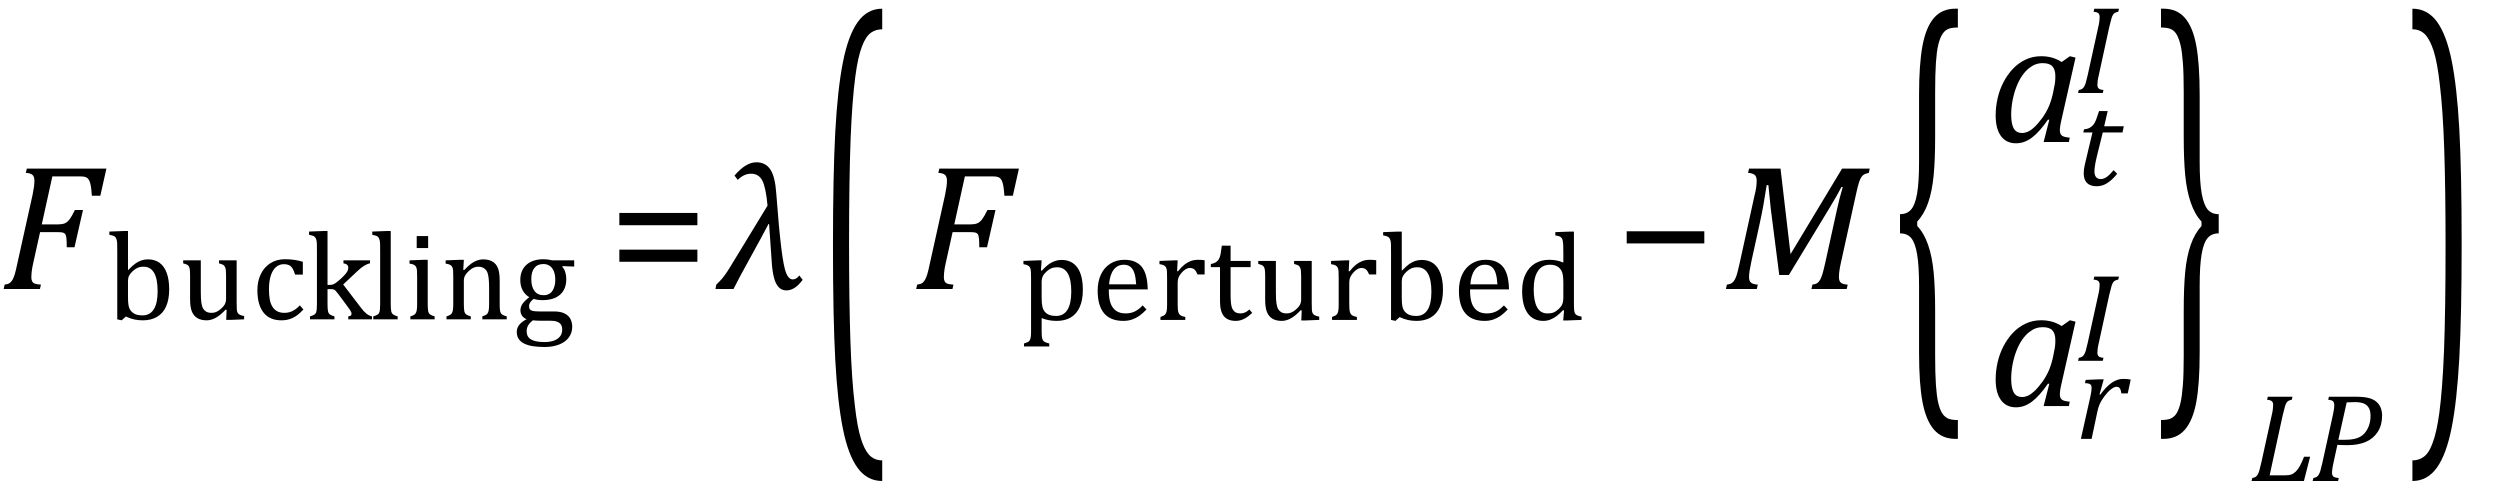 <?xml version="1.0" encoding="UTF-8" standalone="no"?><svg xmlns="http://www.w3.org/2000/svg" xmlns:xlink="http://www.w3.org/1999/xlink" stroke-dasharray="none" shape-rendering="auto" font-family="'Dialog'" width="276.813" text-rendering="auto" fill-opacity="1" contentScriptType="text/ecmascript" color-interpolation="auto" color-rendering="auto" preserveAspectRatio="xMidYMid meet" font-size="12" fill="black" stroke="black" image-rendering="auto" stroke-miterlimit="10" zoomAndPan="magnify" version="1.0" stroke-linecap="square" stroke-linejoin="miter" contentStyleType="text/css" font-style="normal" height="54" stroke-width="1" stroke-dashoffset="0" font-weight="normal" stroke-opacity="1" y="-22"><!--Converted from MathML using JEuclid--><defs id="genericDefs"/><g><g text-rendering="optimizeLegibility" transform="translate(0,32)" color-rendering="optimizeQuality" color-interpolation="linearRGB" image-rendering="optimizeQuality"><path d="M3.672 -2.844 Q3.609 -2.547 3.57 -2.344 Q3.531 -2.141 3.5 -1.844 Q3.469 -1.547 3.469 -1.312 Q3.469 -1.016 3.562 -0.844 Q3.656 -0.672 3.852 -0.594 Q4.047 -0.516 4.531 -0.484 L4.422 0 L0.406 0 L0.516 -0.484 Q0.891 -0.531 1.078 -0.664 Q1.266 -0.797 1.391 -1.031 Q1.516 -1.266 1.625 -1.602 Q1.734 -1.938 1.938 -2.906 L3.609 -10.438 Q3.812 -11.406 3.812 -11.969 Q3.812 -12.453 3.594 -12.641 Q3.375 -12.828 2.859 -12.859 L2.969 -13.328 L11.781 -13.328 L11.109 -10.328 L10.172 -10.328 Q10.125 -11.031 10.055 -11.422 Q9.984 -11.812 9.883 -12.008 Q9.781 -12.203 9.656 -12.297 Q9.531 -12.391 9.344 -12.43 Q9.156 -12.469 8.797 -12.469 L5.797 -12.469 L4.625 -7.156 L6.453 -7.156 Q6.891 -7.156 7.172 -7.273 Q7.453 -7.391 7.695 -7.703 Q7.938 -8.016 8.297 -8.75 L9.188 -8.75 L8.25 -4.625 L7.391 -4.625 Q7.391 -5.234 7.359 -5.578 Q7.328 -5.922 7.242 -6.055 Q7.156 -6.188 6.984 -6.242 Q6.812 -6.297 6.359 -6.297 L4.438 -6.297 L3.672 -2.844 Z" stroke="none"/></g><g text-rendering="optimizeLegibility" transform="translate(11.781,35.359)" color-rendering="optimizeQuality" color-interpolation="linearRGB" image-rendering="optimizeQuality"><path d="M2.391 -5.469 L2.406 -5.453 Q2.891 -5.953 3.211 -6.18 Q3.531 -6.406 3.867 -6.523 Q4.203 -6.641 4.609 -6.641 Q5.344 -6.641 5.867 -6.273 Q6.391 -5.906 6.672 -5.156 Q6.953 -4.406 6.953 -3.328 Q6.953 -2.219 6.617 -1.445 Q6.281 -0.672 5.617 -0.281 Q4.953 0.109 4.047 0.109 Q3.547 0.109 3.102 0.016 Q2.656 -0.078 2.156 -0.312 L1.688 0.109 L1.203 0 L1.203 -7.438 Q1.203 -8.094 1.195 -8.352 Q1.188 -8.609 1.141 -8.789 Q1.094 -8.969 1.016 -9.07 Q0.938 -9.172 0.805 -9.234 Q0.672 -9.297 0.328 -9.359 L0.328 -9.719 L1.984 -9.781 L2.391 -9.781 L2.391 -5.469 ZM2.391 -2.469 Q2.391 -1.938 2.438 -1.625 Q2.484 -1.312 2.594 -1.109 Q2.703 -0.906 2.922 -0.734 Q3.141 -0.562 3.406 -0.5 Q3.672 -0.438 4 -0.438 Q4.812 -0.438 5.242 -1.102 Q5.672 -1.766 5.672 -3.109 Q5.672 -4.469 5.281 -5.148 Q4.891 -5.828 4.109 -5.828 Q3.719 -5.828 3.445 -5.703 Q3.172 -5.578 2.906 -5.328 Q2.641 -5.078 2.516 -4.836 Q2.391 -4.594 2.391 -4.266 L2.391 -2.469 ZM8.5 -6.531 L10.453 -6.531 L10.453 -3.062 Q10.453 -2.25 10.516 -1.836 Q10.578 -1.422 10.695 -1.211 Q10.812 -1 11.039 -0.859 Q11.266 -0.719 11.672 -0.719 Q11.922 -0.719 12.164 -0.82 Q12.406 -0.922 12.695 -1.172 Q12.984 -1.422 13.117 -1.68 Q13.25 -1.938 13.25 -2.266 L13.25 -4.828 Q13.25 -5.219 13.227 -5.422 Q13.203 -5.625 13.156 -5.742 Q13.109 -5.859 13.047 -5.938 Q12.984 -6.016 12.859 -6.07 Q12.734 -6.125 12.469 -6.203 L12.469 -6.531 L14.422 -6.531 L14.422 -1.859 Q14.422 -1.344 14.438 -1.109 Q14.453 -0.875 14.523 -0.742 Q14.594 -0.609 14.742 -0.523 Q14.891 -0.438 15.25 -0.359 L15.25 0 L13.688 0.062 L13.266 0.062 L13.312 -1.047 L13.203 -1.078 Q12.641 -0.469 12.125 -0.18 Q11.609 0.109 11.094 0.109 Q10.469 0.109 10.062 -0.141 Q9.656 -0.391 9.461 -0.875 Q9.266 -1.359 9.266 -2.25 L9.266 -4.828 Q9.266 -5.406 9.219 -5.625 Q9.172 -5.844 9.047 -5.969 Q8.922 -6.094 8.5 -6.203 L8.5 -6.531 ZM21.75 -6.375 L21.75 -4.953 L20.891 -4.953 Q20.766 -5.391 20.602 -5.648 Q20.438 -5.906 20.211 -6.008 Q19.984 -6.109 19.641 -6.109 Q19.172 -6.109 18.797 -5.805 Q18.422 -5.5 18.211 -4.867 Q18 -4.234 18 -3.328 Q18 -2.75 18.078 -2.266 Q18.156 -1.781 18.359 -1.438 Q18.562 -1.094 18.891 -0.906 Q19.219 -0.719 19.703 -0.719 Q20.172 -0.719 20.578 -0.906 Q20.984 -1.094 21.422 -1.547 L21.812 -1.094 Q21.469 -0.719 21.195 -0.508 Q20.922 -0.297 20.625 -0.156 Q20.328 -0.016 20.023 0.047 Q19.719 0.109 19.375 0.109 Q18.078 0.109 17.398 -0.75 Q16.719 -1.609 16.719 -3.234 Q16.719 -4.234 17.102 -5.016 Q17.484 -5.797 18.172 -6.227 Q18.859 -6.656 19.766 -6.656 Q20.328 -6.656 20.805 -6.586 Q21.281 -6.516 21.75 -6.375 ZM24.484 -3.812 L24.703 -3.812 Q24.938 -3.812 25.078 -3.859 Q25.25 -3.922 25.453 -4.07 Q25.656 -4.219 26.031 -4.562 Q26.344 -4.859 26.508 -5.062 Q26.672 -5.266 26.734 -5.438 Q26.781 -5.578 26.781 -5.719 Q26.781 -5.922 26.656 -6.039 Q26.531 -6.156 26.25 -6.203 L26.25 -6.531 L29.188 -6.531 L29.188 -6.203 Q28.875 -6.141 28.523 -5.922 Q28.172 -5.703 27.797 -5.344 L26.219 -3.859 L28.188 -1.281 Q28.531 -0.828 28.805 -0.617 Q29.078 -0.406 29.406 -0.328 L29.406 0 L26.781 0 L26.781 -0.328 Q26.969 -0.359 27.055 -0.414 Q27.141 -0.469 27.141 -0.609 Q27.141 -0.719 27.102 -0.812 Q27.062 -0.906 26.945 -1.078 Q26.828 -1.25 26.516 -1.672 L25.703 -2.766 Q25.469 -3.078 25.375 -3.172 Q25.281 -3.266 25.172 -3.305 Q25.062 -3.344 24.875 -3.344 L24.484 -3.344 L24.484 -1.703 Q24.484 -1.125 24.539 -0.891 Q24.594 -0.656 24.75 -0.539 Q24.906 -0.422 25.25 -0.328 L25.25 0 L22.547 0 L22.547 -0.328 Q22.875 -0.422 23.016 -0.516 Q23.156 -0.609 23.211 -0.742 Q23.266 -0.875 23.289 -1.109 Q23.312 -1.344 23.312 -1.703 L23.312 -7.438 Q23.312 -8.094 23.305 -8.352 Q23.297 -8.609 23.25 -8.789 Q23.203 -8.969 23.125 -9.07 Q23.047 -9.172 22.914 -9.234 Q22.781 -9.297 22.438 -9.359 L22.438 -9.719 L24.078 -9.781 L24.484 -9.781 L24.484 -3.812 ZM31.484 -1.703 Q31.484 -1.125 31.539 -0.891 Q31.594 -0.656 31.75 -0.539 Q31.906 -0.422 32.25 -0.328 L32.25 0 L29.547 0 L29.547 -0.328 Q29.875 -0.422 30.016 -0.516 Q30.156 -0.609 30.211 -0.742 Q30.266 -0.875 30.289 -1.109 Q30.312 -1.344 30.312 -1.703 L30.312 -7.438 Q30.312 -8.094 30.305 -8.352 Q30.297 -8.609 30.25 -8.789 Q30.203 -8.969 30.125 -9.07 Q30.047 -9.172 29.914 -9.234 Q29.781 -9.297 29.438 -9.359 L29.438 -9.719 L31.078 -9.781 L31.484 -9.781 L31.484 -1.703 ZM35.625 -9.219 L35.625 -7.891 L34.359 -7.891 L34.359 -9.219 L35.625 -9.219 ZM33.656 -0.328 Q33.938 -0.422 34.047 -0.484 Q34.156 -0.547 34.234 -0.656 Q34.312 -0.766 34.359 -0.984 Q34.406 -1.203 34.406 -1.688 L34.406 -4.672 Q34.406 -5.109 34.391 -5.375 Q34.375 -5.641 34.289 -5.805 Q34.203 -5.969 34.039 -6.047 Q33.875 -6.125 33.562 -6.172 L33.562 -6.531 L35.156 -6.594 L35.578 -6.594 L35.578 -1.703 Q35.578 -1.125 35.633 -0.891 Q35.688 -0.656 35.844 -0.539 Q36 -0.422 36.344 -0.328 L36.344 0 L33.656 0 L33.656 -0.328 ZM44.328 0 L41.625 0 L41.625 -0.328 Q41.891 -0.422 42.008 -0.484 Q42.125 -0.547 42.203 -0.656 Q42.281 -0.766 42.328 -0.992 Q42.375 -1.219 42.375 -1.688 L42.375 -3.469 Q42.375 -3.953 42.344 -4.344 Q42.312 -4.734 42.25 -4.984 Q42.188 -5.234 42.094 -5.375 Q42 -5.516 41.875 -5.609 Q41.75 -5.703 41.586 -5.766 Q41.422 -5.828 41.156 -5.828 Q40.891 -5.828 40.648 -5.719 Q40.406 -5.609 40.125 -5.352 Q39.844 -5.094 39.711 -4.844 Q39.578 -4.594 39.578 -4.266 L39.578 -1.703 Q39.578 -1.125 39.633 -0.891 Q39.688 -0.656 39.844 -0.539 Q40 -0.422 40.344 -0.328 L40.344 0 L37.656 0 L37.656 -0.328 Q37.938 -0.422 38.047 -0.484 Q38.156 -0.547 38.234 -0.656 Q38.312 -0.766 38.359 -0.984 Q38.406 -1.203 38.406 -1.688 L38.406 -4.672 Q38.406 -5.109 38.391 -5.375 Q38.375 -5.641 38.289 -5.805 Q38.203 -5.969 38.039 -6.047 Q37.875 -6.125 37.562 -6.172 L37.562 -6.531 L39.172 -6.594 L39.578 -6.594 L39.516 -5.484 L39.609 -5.453 Q40.109 -5.969 40.422 -6.188 Q40.734 -6.406 41.055 -6.523 Q41.375 -6.641 41.719 -6.641 Q42.094 -6.641 42.383 -6.555 Q42.672 -6.469 42.898 -6.297 Q43.125 -6.125 43.266 -5.859 Q43.406 -5.594 43.477 -5.227 Q43.547 -4.859 43.547 -4.281 L43.547 -1.703 Q43.547 -1.234 43.578 -1.023 Q43.609 -0.812 43.672 -0.695 Q43.734 -0.578 43.867 -0.5 Q44 -0.422 44.328 -0.328 L44.328 0 ZM51.797 -5.844 L50.531 -5.891 L50.469 -5.812 Q50.688 -5.609 50.805 -5.242 Q50.922 -4.875 50.922 -4.453 Q50.922 -3.344 50.234 -2.734 Q49.547 -2.125 48.281 -2.125 Q47.719 -2.125 47.312 -2.266 Q46.797 -1.875 46.797 -1.484 Q46.797 -1.234 46.891 -1.109 Q46.984 -0.984 47.219 -0.93 Q47.453 -0.875 47.906 -0.875 L49.547 -0.875 Q50.281 -0.875 50.734 -0.648 Q51.188 -0.422 51.383 -0.039 Q51.578 0.344 51.578 0.844 Q51.578 1.484 51.211 1.992 Q50.844 2.5 50.148 2.781 Q49.453 3.062 48.516 3.062 Q47.828 3.062 47.258 2.977 Q46.688 2.891 46.281 2.695 Q45.875 2.5 45.656 2.18 Q45.438 1.859 45.438 1.391 Q45.438 0.953 45.719 0.602 Q46 0.25 46.531 -0.016 Q46.203 -0.141 46.023 -0.398 Q45.844 -0.656 45.844 -0.984 Q45.844 -1.375 46.062 -1.703 Q46.281 -2.031 46.828 -2.453 Q46.344 -2.734 46.086 -3.227 Q45.828 -3.719 45.828 -4.344 Q45.828 -4.938 46.023 -5.367 Q46.219 -5.797 46.562 -6.086 Q46.906 -6.375 47.375 -6.516 Q47.844 -6.656 48.391 -6.656 Q48.891 -6.656 49.375 -6.531 L51.797 -6.531 L51.797 -5.844 ZM47.047 -4.453 Q47.047 -3.609 47.398 -3.141 Q47.75 -2.672 48.406 -2.672 Q48.75 -2.672 49 -2.805 Q49.25 -2.938 49.398 -3.172 Q49.547 -3.406 49.625 -3.711 Q49.703 -4.016 49.703 -4.344 Q49.703 -4.953 49.531 -5.352 Q49.359 -5.75 49.062 -5.938 Q48.766 -6.125 48.391 -6.125 Q47.734 -6.125 47.391 -5.695 Q47.047 -5.266 47.047 -4.453 ZM47.219 0.109 Q46.875 0.375 46.703 0.664 Q46.531 0.953 46.531 1.312 Q46.531 1.938 47.016 2.227 Q47.5 2.516 48.5 2.516 Q49.125 2.516 49.562 2.352 Q50 2.188 50.234 1.883 Q50.469 1.578 50.469 1.156 Q50.469 0.969 50.422 0.789 Q50.375 0.609 50.242 0.469 Q50.109 0.328 49.859 0.242 Q49.609 0.156 49.219 0.156 L48.203 0.156 Q47.641 0.156 47.219 0.109 Z" stroke="none"/></g><g text-rendering="optimizeLegibility" transform="translate(67.359,32)" color-rendering="optimizeQuality" color-interpolation="linearRGB" image-rendering="optimizeQuality"><path d="M1.219 -7.062 L1.219 -8.422 L9.859 -8.422 L9.859 -7.062 L1.219 -7.062 ZM1.219 -3.016 L1.219 -4.359 L9.859 -4.359 L9.859 -3.016 L1.219 -3.016 Z" stroke="none"/></g><g text-rendering="optimizeLegibility" transform="translate(79.719,32)" color-rendering="optimizeQuality" color-interpolation="linearRGB" image-rendering="optimizeQuality"><path d="M9.156 -1.016 Q8.297 0.156 7.359 0.156 Q6.844 0.156 6.5 -0.203 Q6.156 -0.562 5.977 -1.266 Q5.797 -1.969 5.734 -2.953 L5.438 -7.203 L5.375 -7.203 Q4.797 -6.078 3.328 -3.422 Q1.969 -0.969 1.5 0 L-0.5 0 L-0.406 -0.484 L-0.016 -0.875 Q0.484 -1.375 1.109 -2.406 L5.266 -9.234 Q5.078 -11.281 4.68 -12.023 Q4.281 -12.766 3.438 -12.766 Q2.641 -12.766 1.969 -12.078 L1.609 -12.562 Q2.859 -14.031 4.031 -14.031 Q5.047 -14.031 5.578 -13.234 Q6.109 -12.438 6.234 -10.578 Q6.516 -6.797 6.781 -4.609 Q7.047 -2.422 7.336 -1.742 Q7.625 -1.062 8.062 -1.062 Q8.469 -1.062 8.781 -1.5 L9.156 -1.016 Z" stroke="none"/></g><g text-rendering="optimizeLegibility" transform="translate(90.465,41.09) matrix(1,0,0,2.863,0,0)" color-rendering="optimizeQuality" color-interpolation="linearRGB" image-rendering="optimizeQuality"><path d="M7.219 4.25 Q5.562 4.25 4.508 3.75 Q3.453 3.25 2.867 2.234 Q2.281 1.219 2.023 -0.414 Q1.766 -2.047 1.766 -4.844 Q1.766 -7.625 2.023 -9.266 Q2.281 -10.906 2.867 -11.945 Q3.453 -12.984 4.508 -13.5 Q5.562 -14.016 7.219 -14.016 L7.219 -13.219 Q6.531 -13.219 6 -13.094 Q5.406 -12.953 4.984 -12.562 Q4.516 -12.141 4.234 -11.375 Q3.891 -10.469 3.719 -8.984 Q3.547 -7.406 3.547 -4.922 Q3.547 -2.719 3.695 -1.18 Q3.844 0.359 4.188 1.328 Q4.453 2.156 4.859 2.609 Q5.219 3.016 5.719 3.219 Q6.297 3.453 7.219 3.453 L7.219 4.25 Z" stroke="none"/></g><g text-rendering="optimizeLegibility" transform="translate(101.039,32)" color-rendering="optimizeQuality" color-interpolation="linearRGB" image-rendering="optimizeQuality"><path d="M3.672 -2.844 Q3.609 -2.547 3.57 -2.344 Q3.531 -2.141 3.5 -1.844 Q3.469 -1.547 3.469 -1.312 Q3.469 -1.016 3.562 -0.844 Q3.656 -0.672 3.852 -0.594 Q4.047 -0.516 4.531 -0.484 L4.422 0 L0.406 0 L0.516 -0.484 Q0.891 -0.531 1.078 -0.664 Q1.266 -0.797 1.391 -1.031 Q1.516 -1.266 1.625 -1.602 Q1.734 -1.938 1.938 -2.906 L3.609 -10.438 Q3.812 -11.406 3.812 -11.969 Q3.812 -12.453 3.594 -12.641 Q3.375 -12.828 2.859 -12.859 L2.969 -13.328 L11.781 -13.328 L11.109 -10.328 L10.172 -10.328 Q10.125 -11.031 10.055 -11.422 Q9.984 -11.812 9.883 -12.008 Q9.781 -12.203 9.656 -12.297 Q9.531 -12.391 9.344 -12.43 Q9.156 -12.469 8.797 -12.469 L5.797 -12.469 L4.625 -7.156 L6.453 -7.156 Q6.891 -7.156 7.172 -7.273 Q7.453 -7.391 7.695 -7.703 Q7.938 -8.016 8.297 -8.75 L9.188 -8.75 L8.25 -4.625 L7.391 -4.625 Q7.391 -5.234 7.359 -5.578 Q7.328 -5.922 7.242 -6.055 Q7.156 -6.188 6.984 -6.242 Q6.812 -6.297 6.359 -6.297 L4.438 -6.297 L3.672 -2.844 Z" stroke="none"/></g><g text-rendering="optimizeLegibility" transform="translate(112.82,35.422)" color-rendering="optimizeQuality" color-interpolation="linearRGB" image-rendering="optimizeQuality"><path d="M2.516 -0.203 L2.516 1.234 Q2.516 1.688 2.547 1.906 Q2.578 2.125 2.656 2.25 Q2.734 2.375 2.883 2.453 Q3.031 2.531 3.359 2.609 L3.359 2.938 L0.562 2.938 L0.562 2.609 Q0.812 2.531 0.969 2.461 Q1.125 2.391 1.203 2.25 Q1.281 2.109 1.312 1.875 Q1.344 1.641 1.344 1.234 L1.344 -4.625 Q1.344 -5.125 1.328 -5.328 Q1.312 -5.531 1.273 -5.672 Q1.234 -5.812 1.156 -5.898 Q1.078 -5.984 0.945 -6.047 Q0.812 -6.109 0.5 -6.172 L0.5 -6.531 L2.109 -6.594 L2.516 -6.594 L2.438 -5.484 L2.531 -5.453 Q2.953 -5.891 3.203 -6.086 Q3.453 -6.281 3.719 -6.406 Q3.984 -6.531 4.227 -6.586 Q4.469 -6.641 4.734 -6.641 Q5.859 -6.641 6.469 -5.797 Q7.078 -4.953 7.078 -3.328 Q7.078 -2.203 6.734 -1.43 Q6.391 -0.656 5.742 -0.273 Q5.094 0.109 4.188 0.109 Q3.672 0.109 3.266 0.023 Q2.859 -0.062 2.516 -0.203 ZM2.516 -2.469 Q2.516 -1.812 2.602 -1.453 Q2.688 -1.094 2.891 -0.875 Q3.094 -0.656 3.383 -0.547 Q3.672 -0.438 4.125 -0.438 Q4.953 -0.438 5.375 -1.125 Q5.797 -1.812 5.797 -3.141 Q5.797 -5.828 4.219 -5.828 Q3.844 -5.828 3.562 -5.703 Q3.281 -5.578 3.008 -5.312 Q2.734 -5.047 2.625 -4.797 Q2.516 -4.547 2.516 -4.266 L2.516 -2.469 ZM14.125 -1.156 Q13.688 -0.703 13.32 -0.445 Q12.953 -0.188 12.516 -0.039 Q12.078 0.109 11.562 0.109 Q10.141 0.109 9.43 -0.734 Q8.719 -1.578 8.719 -3.234 Q8.719 -4.25 9.078 -5.023 Q9.438 -5.797 10.117 -6.227 Q10.797 -6.656 11.672 -6.656 Q12.375 -6.656 12.859 -6.438 Q13.344 -6.219 13.633 -5.836 Q13.922 -5.453 14.078 -4.875 Q14.234 -4.297 14.266 -3.375 L9.953 -3.375 L9.953 -3.25 Q9.953 -2.438 10.133 -1.891 Q10.312 -1.344 10.727 -1.031 Q11.141 -0.719 11.812 -0.719 Q12.375 -0.719 12.82 -0.93 Q13.266 -1.141 13.703 -1.609 L14.125 -1.156 ZM12.984 -3.938 Q12.938 -4.672 12.797 -5.141 Q12.656 -5.609 12.367 -5.859 Q12.078 -6.109 11.609 -6.109 Q10.906 -6.109 10.484 -5.547 Q10.062 -4.984 9.984 -3.938 L12.984 -3.938 ZM17.516 -5.406 L17.609 -5.375 Q17.984 -5.844 18.305 -6.102 Q18.625 -6.359 19 -6.508 Q19.375 -6.656 19.844 -6.656 Q20.234 -6.656 20.562 -6.609 L20.562 -5.031 L19.781 -5.031 Q19.625 -5.406 19.438 -5.578 Q19.25 -5.75 18.938 -5.75 Q18.688 -5.75 18.445 -5.602 Q18.203 -5.453 17.977 -5.18 Q17.75 -4.906 17.664 -4.672 Q17.578 -4.438 17.578 -4.109 L17.578 -1.703 Q17.578 -1.094 17.656 -0.852 Q17.734 -0.609 17.906 -0.5 Q18.078 -0.391 18.422 -0.328 L18.422 0 L15.672 0 L15.672 -0.328 Q15.938 -0.422 16.047 -0.484 Q16.156 -0.547 16.234 -0.656 Q16.312 -0.766 16.359 -0.984 Q16.406 -1.203 16.406 -1.688 L16.406 -4.672 Q16.406 -5.109 16.391 -5.375 Q16.375 -5.641 16.289 -5.805 Q16.203 -5.969 16.039 -6.047 Q15.875 -6.125 15.562 -6.172 L15.562 -6.531 L17.172 -6.594 L17.578 -6.594 L17.516 -5.406 ZM21.25 -6.188 Q21.594 -6.25 21.805 -6.383 Q22.016 -6.516 22.141 -6.734 Q22.266 -6.953 22.328 -7.281 Q22.391 -7.609 22.469 -8.219 L23.438 -8.219 L23.438 -6.531 L25.656 -6.531 L25.656 -5.844 L23.438 -5.844 L23.438 -2.797 Q23.438 -2.141 23.492 -1.75 Q23.547 -1.359 23.695 -1.133 Q23.844 -0.906 24.039 -0.812 Q24.234 -0.719 24.531 -0.719 Q24.812 -0.719 25.047 -0.828 Q25.281 -0.938 25.516 -1.156 L25.828 -0.781 Q25.344 -0.312 24.906 -0.102 Q24.469 0.109 24.016 0.109 Q23.125 0.109 22.695 -0.414 Q22.266 -0.938 22.266 -2.047 L22.266 -5.844 L21.25 -5.844 L21.25 -6.188 ZM26.5 -6.531 L28.453 -6.531 L28.453 -3.062 Q28.453 -2.25 28.516 -1.836 Q28.578 -1.422 28.695 -1.211 Q28.812 -1 29.039 -0.859 Q29.266 -0.719 29.672 -0.719 Q29.922 -0.719 30.164 -0.82 Q30.406 -0.922 30.695 -1.172 Q30.984 -1.422 31.117 -1.68 Q31.25 -1.938 31.25 -2.266 L31.25 -4.828 Q31.25 -5.219 31.227 -5.422 Q31.203 -5.625 31.156 -5.742 Q31.109 -5.859 31.047 -5.938 Q30.984 -6.016 30.859 -6.07 Q30.734 -6.125 30.469 -6.203 L30.469 -6.531 L32.422 -6.531 L32.422 -1.859 Q32.422 -1.344 32.438 -1.109 Q32.453 -0.875 32.523 -0.742 Q32.594 -0.609 32.742 -0.523 Q32.891 -0.438 33.25 -0.359 L33.25 0 L31.688 0.062 L31.266 0.062 L31.312 -1.047 L31.203 -1.078 Q30.641 -0.469 30.125 -0.18 Q29.609 0.109 29.094 0.109 Q28.469 0.109 28.062 -0.141 Q27.656 -0.391 27.461 -0.875 Q27.266 -1.359 27.266 -2.25 L27.266 -4.828 Q27.266 -5.406 27.219 -5.625 Q27.172 -5.844 27.047 -5.969 Q26.922 -6.094 26.5 -6.203 L26.5 -6.531 ZM36.516 -5.406 L36.609 -5.375 Q36.984 -5.844 37.305 -6.102 Q37.625 -6.359 38 -6.508 Q38.375 -6.656 38.844 -6.656 Q39.234 -6.656 39.562 -6.609 L39.562 -5.031 L38.781 -5.031 Q38.625 -5.406 38.438 -5.578 Q38.25 -5.75 37.938 -5.75 Q37.688 -5.75 37.445 -5.602 Q37.203 -5.453 36.977 -5.18 Q36.75 -4.906 36.664 -4.672 Q36.578 -4.438 36.578 -4.109 L36.578 -1.703 Q36.578 -1.094 36.656 -0.852 Q36.734 -0.609 36.906 -0.5 Q37.078 -0.391 37.422 -0.328 L37.422 0 L34.672 0 L34.672 -0.328 Q34.938 -0.422 35.047 -0.484 Q35.156 -0.547 35.234 -0.656 Q35.312 -0.766 35.359 -0.984 Q35.406 -1.203 35.406 -1.688 L35.406 -4.672 Q35.406 -5.109 35.391 -5.375 Q35.375 -5.641 35.289 -5.805 Q35.203 -5.969 35.039 -6.047 Q34.875 -6.125 34.562 -6.172 L34.562 -6.531 L36.172 -6.594 L36.578 -6.594 L36.516 -5.406 ZM42.391 -5.469 L42.406 -5.453 Q42.891 -5.953 43.211 -6.18 Q43.531 -6.406 43.867 -6.523 Q44.203 -6.641 44.609 -6.641 Q45.344 -6.641 45.867 -6.273 Q46.391 -5.906 46.672 -5.156 Q46.953 -4.406 46.953 -3.328 Q46.953 -2.219 46.617 -1.445 Q46.281 -0.672 45.617 -0.281 Q44.953 0.109 44.047 0.109 Q43.547 0.109 43.102 0.016 Q42.656 -0.078 42.156 -0.312 L41.688 0.109 L41.203 0 L41.203 -7.438 Q41.203 -8.094 41.195 -8.352 Q41.188 -8.609 41.141 -8.789 Q41.094 -8.969 41.016 -9.07 Q40.938 -9.172 40.805 -9.234 Q40.672 -9.297 40.328 -9.359 L40.328 -9.719 L41.984 -9.781 L42.391 -9.781 L42.391 -5.469 ZM42.391 -2.469 Q42.391 -1.938 42.438 -1.625 Q42.484 -1.312 42.594 -1.109 Q42.703 -0.906 42.922 -0.734 Q43.141 -0.562 43.406 -0.5 Q43.672 -0.438 44 -0.438 Q44.812 -0.438 45.242 -1.102 Q45.672 -1.766 45.672 -3.109 Q45.672 -4.469 45.281 -5.148 Q44.891 -5.828 44.109 -5.828 Q43.719 -5.828 43.445 -5.703 Q43.172 -5.578 42.906 -5.328 Q42.641 -5.078 42.516 -4.836 Q42.391 -4.594 42.391 -4.266 L42.391 -2.469 ZM54.125 -1.156 Q53.688 -0.703 53.32 -0.445 Q52.953 -0.188 52.516 -0.039 Q52.078 0.109 51.562 0.109 Q50.141 0.109 49.43 -0.734 Q48.719 -1.578 48.719 -3.234 Q48.719 -4.25 49.078 -5.023 Q49.438 -5.797 50.117 -6.227 Q50.797 -6.656 51.672 -6.656 Q52.375 -6.656 52.859 -6.438 Q53.344 -6.219 53.633 -5.836 Q53.922 -5.453 54.078 -4.875 Q54.234 -4.297 54.266 -3.375 L49.953 -3.375 L49.953 -3.25 Q49.953 -2.438 50.133 -1.891 Q50.312 -1.344 50.727 -1.031 Q51.141 -0.719 51.812 -0.719 Q52.375 -0.719 52.82 -0.93 Q53.266 -1.141 53.703 -1.609 L54.125 -1.156 ZM52.984 -3.938 Q52.938 -4.672 52.797 -5.141 Q52.656 -5.609 52.367 -5.859 Q52.078 -6.109 51.609 -6.109 Q50.906 -6.109 50.484 -5.547 Q50.062 -4.984 49.984 -3.938 L52.984 -3.938 ZM60.281 -7.438 Q60.281 -8.094 60.266 -8.352 Q60.25 -8.609 60.211 -8.789 Q60.172 -8.969 60.094 -9.07 Q60.016 -9.172 59.883 -9.234 Q59.75 -9.297 59.391 -9.359 L59.391 -9.719 L61.047 -9.781 L61.453 -9.781 L61.453 -1.859 Q61.453 -1.328 61.477 -1.102 Q61.5 -0.875 61.562 -0.742 Q61.625 -0.609 61.773 -0.523 Q61.922 -0.438 62.297 -0.359 L62.297 0 L60.688 0.062 L60.266 0.062 L60.359 -1.047 L60.25 -1.078 Q59.812 -0.625 59.5 -0.398 Q59.188 -0.172 58.828 -0.031 Q58.469 0.109 58.062 0.109 Q56.938 0.109 56.328 -0.742 Q55.719 -1.594 55.719 -3.203 Q55.719 -4.328 56.117 -5.109 Q56.516 -5.891 57.188 -6.273 Q57.859 -6.656 58.703 -6.656 Q59.156 -6.656 59.523 -6.586 Q59.891 -6.516 60.281 -6.344 L60.281 -7.438 ZM60.281 -4.047 Q60.281 -4.594 60.234 -4.914 Q60.188 -5.234 60.07 -5.453 Q59.953 -5.672 59.766 -5.82 Q59.578 -5.969 59.344 -6.039 Q59.109 -6.109 58.797 -6.109 Q57.922 -6.109 57.461 -5.406 Q57 -4.703 57 -3.391 Q57 -2.078 57.375 -1.398 Q57.75 -0.719 58.516 -0.719 Q58.828 -0.719 59.023 -0.766 Q59.219 -0.812 59.406 -0.93 Q59.594 -1.047 59.797 -1.242 Q60 -1.438 60.094 -1.602 Q60.188 -1.766 60.234 -1.977 Q60.281 -2.188 60.281 -2.516 L60.281 -4.047 Z" stroke="none"/></g><g text-rendering="optimizeLegibility" transform="translate(178.883,32)" color-rendering="optimizeQuality" color-interpolation="linearRGB" image-rendering="optimizeQuality"><path d="M1.234 -5.047 L1.234 -6.391 L9.828 -6.391 L9.828 -5.047 L1.234 -5.047 Z" stroke="none"/></g><g text-rendering="optimizeLegibility" transform="translate(190.711,32)" color-rendering="optimizeQuality" color-interpolation="linearRGB" image-rendering="optimizeQuality"><path d="M13.25 -13.328 L16.312 -13.328 L16.219 -12.859 Q15.844 -12.781 15.68 -12.68 Q15.516 -12.578 15.383 -12.383 Q15.25 -12.188 15.117 -11.773 Q14.984 -11.359 14.781 -10.422 L13.109 -2.844 Q12.984 -2.266 12.945 -1.93 Q12.906 -1.594 12.906 -1.312 Q12.906 -0.875 13.125 -0.695 Q13.344 -0.516 13.875 -0.484 L13.766 0 L9.859 0 L9.969 -0.484 Q10.328 -0.531 10.516 -0.664 Q10.703 -0.797 10.828 -1.031 Q10.953 -1.266 11.062 -1.602 Q11.172 -1.938 11.391 -2.906 L12.688 -8.797 Q12.938 -9.969 13.328 -11.297 L13.188 -11.297 Q12.906 -10.766 12.633 -10.281 Q12.359 -9.797 11.812 -8.891 L7.359 -1.547 L6.297 -1.547 L5.359 -8.875 L5.094 -11.5 L4.906 -11.5 Q4.531 -9.047 4.156 -7.359 L3.219 -3.094 Q3.062 -2.359 3.008 -1.992 Q2.953 -1.625 2.953 -1.312 Q2.953 -0.875 3.18 -0.695 Q3.406 -0.516 3.922 -0.484 L3.812 0 L0.391 0 L0.5 -0.484 Q0.875 -0.531 1.055 -0.664 Q1.234 -0.797 1.367 -1.031 Q1.5 -1.266 1.602 -1.602 Q1.703 -1.938 1.922 -2.906 L3.578 -10.438 Q3.688 -10.844 3.742 -11.227 Q3.797 -11.609 3.797 -12 Q3.797 -12.469 3.562 -12.648 Q3.328 -12.828 2.844 -12.859 L2.953 -13.328 L6.438 -13.328 L7.547 -3.859 L13.25 -13.328 Z" stroke="none"/></g><g text-rendering="optimizeLegibility" transform="translate(209.457,37.545) matrix(1,0,0,2.619,0,0)" color-rendering="optimizeQuality" color-interpolation="linearRGB" image-rendering="optimizeQuality"><path d="M7.078 4.219 Q5.562 4.219 4.68 3.828 Q3.797 3.438 3.414 2.664 Q3.031 1.891 3.031 0.578 L3.031 -2.25 Q3.031 -3.109 2.812 -3.594 Q2.594 -4.078 2.156 -4.273 Q1.719 -4.469 0.922 -4.469 L0.922 -5.281 Q1.703 -5.281 2.148 -5.477 Q2.594 -5.672 2.812 -6.148 Q3.031 -6.625 3.031 -7.5 L3.031 -10.328 Q3.031 -11.625 3.414 -12.406 Q3.797 -13.188 4.68 -13.578 Q5.562 -13.969 7.078 -13.969 L7.328 -13.969 L7.328 -13.172 Q6.547 -13.172 6.164 -13.094 Q5.781 -13.016 5.539 -12.844 Q5.297 -12.672 5.141 -12.414 Q4.984 -12.156 4.898 -11.688 Q4.812 -11.219 4.812 -10.438 L4.812 -8.547 Q4.812 -7.562 4.641 -6.898 Q4.469 -6.234 4.031 -5.758 Q3.594 -5.281 2.828 -4.969 L2.828 -4.781 Q3.578 -4.484 4.031 -3.984 Q4.484 -3.484 4.648 -2.82 Q4.812 -2.156 4.812 -1.203 L4.812 0.688 Q4.812 1.469 4.898 1.938 Q4.984 2.406 5.141 2.672 Q5.297 2.938 5.539 3.102 Q5.781 3.266 6.164 3.344 Q6.547 3.422 7.328 3.422 L7.328 4.219 L7.078 4.219 Z" stroke="none"/></g><g text-rendering="optimizeLegibility" transform="translate(220.141,15.725)" color-rendering="optimizeQuality" color-interpolation="linearRGB" image-rendering="optimizeQuality"><path d="M8.141 -8.859 L9.047 -9.5 L9.672 -9.344 L8.172 -2.719 Q8.031 -2.125 7.984 -1.812 Q7.938 -1.5 7.938 -1.297 Q7.938 -0.891 8.164 -0.711 Q8.391 -0.531 9.031 -0.484 L8.938 0 L6.141 0 L6.766 -2.453 L6.625 -2.484 Q5.688 -1.125 4.852 -0.492 Q4.016 0.141 3.078 0.141 Q2 0.141 1.414 -0.664 Q0.828 -1.469 0.828 -2.938 Q0.828 -3.875 1.039 -4.82 Q1.25 -5.766 1.688 -6.609 Q2.125 -7.453 2.727 -8.094 Q3.328 -8.734 4.125 -9.117 Q4.922 -9.5 5.859 -9.5 Q6.469 -9.5 7.016 -9.359 Q7.562 -9.219 8.141 -8.859 ZM7.281 -5.953 Q7.375 -6.344 7.406 -6.641 Q7.438 -6.938 7.438 -7.281 Q7.438 -8.031 7.109 -8.383 Q6.781 -8.734 6.031 -8.734 Q5.625 -8.734 5.258 -8.602 Q4.891 -8.469 4.508 -8.164 Q4.125 -7.859 3.773 -7.359 Q3.422 -6.859 3.141 -6.148 Q2.859 -5.438 2.703 -4.617 Q2.547 -3.797 2.547 -3.031 Q2.547 -2.016 2.828 -1.508 Q3.109 -1 3.766 -1 Q4.062 -1 4.391 -1.141 Q4.719 -1.281 5.117 -1.648 Q5.516 -2.016 6.031 -2.719 Q6.484 -3.375 6.75 -4.016 Q7.016 -4.656 7.203 -5.531 L7.281 -5.953 Z" stroke="none"/></g><g text-rendering="optimizeLegibility" transform="translate(229.813,20.514)" color-rendering="optimizeQuality" color-interpolation="linearRGB" image-rendering="optimizeQuality"><path d="M4.609 -1.266 Q4.047 -0.578 3.5 -0.234 Q2.953 0.109 2.344 0.109 Q1.625 0.109 1.266 -0.258 Q0.906 -0.625 0.906 -1.328 Q0.906 -1.766 1.031 -2.297 L1.875 -5.844 L0.859 -5.844 L0.938 -6.188 Q1.344 -6.234 1.578 -6.367 Q1.812 -6.5 1.977 -6.703 Q2.141 -6.906 2.273 -7.242 Q2.406 -7.578 2.609 -8.219 L3.562 -8.219 L3.172 -6.531 L5.344 -6.531 L5.203 -5.844 L3.016 -5.844 L2.359 -3.188 Q2.094 -2.078 2.094 -1.531 Q2.094 -1.125 2.273 -0.906 Q2.453 -0.688 2.797 -0.688 Q3.125 -0.688 3.469 -0.93 Q3.812 -1.172 4.219 -1.672 L4.609 -1.266 Z" stroke="none"/></g><g text-rendering="optimizeLegibility" transform="translate(229.813,10.296)" color-rendering="optimizeQuality" color-interpolation="linearRGB" image-rendering="optimizeQuality"><path d="M2.578 -1.984 Q2.484 -1.594 2.453 -1.352 Q2.422 -1.109 2.422 -0.922 Q2.422 -0.609 2.578 -0.484 Q2.734 -0.359 3.094 -0.328 L3.016 0 L0.281 0 L0.359 -0.328 Q0.625 -0.375 0.75 -0.469 Q0.875 -0.562 0.969 -0.727 Q1.062 -0.891 1.133 -1.125 Q1.203 -1.359 1.359 -2.031 L2.516 -7.297 Q2.594 -7.609 2.633 -7.906 Q2.672 -8.203 2.672 -8.406 Q2.672 -8.719 2.508 -8.844 Q2.344 -8.969 2 -9 L2.078 -9.328 L4.812 -9.328 L4.734 -9 Q4.484 -8.938 4.367 -8.875 Q4.25 -8.812 4.156 -8.672 Q4.062 -8.531 3.977 -8.242 Q3.891 -7.953 3.734 -7.297 L2.578 -1.984 Z" stroke="none"/></g><g text-rendering="optimizeLegibility" transform="translate(220.141,44.96)" color-rendering="optimizeQuality" color-interpolation="linearRGB" image-rendering="optimizeQuality"><path d="M8.141 -8.859 L9.047 -9.5 L9.672 -9.344 L8.172 -2.719 Q8.031 -2.125 7.984 -1.812 Q7.938 -1.5 7.938 -1.297 Q7.938 -0.891 8.164 -0.711 Q8.391 -0.531 9.031 -0.484 L8.938 0 L6.141 0 L6.766 -2.453 L6.625 -2.484 Q5.688 -1.125 4.852 -0.492 Q4.016 0.141 3.078 0.141 Q2 0.141 1.414 -0.664 Q0.828 -1.469 0.828 -2.938 Q0.828 -3.875 1.039 -4.82 Q1.25 -5.766 1.688 -6.609 Q2.125 -7.453 2.727 -8.094 Q3.328 -8.734 4.125 -9.117 Q4.922 -9.5 5.859 -9.5 Q6.469 -9.5 7.016 -9.359 Q7.562 -9.219 8.141 -8.859 ZM7.281 -5.953 Q7.375 -6.344 7.406 -6.641 Q7.438 -6.938 7.438 -7.281 Q7.438 -8.031 7.109 -8.383 Q6.781 -8.734 6.031 -8.734 Q5.625 -8.734 5.258 -8.602 Q4.891 -8.469 4.508 -8.164 Q4.125 -7.859 3.773 -7.359 Q3.422 -6.859 3.141 -6.148 Q2.859 -5.438 2.703 -4.617 Q2.547 -3.797 2.547 -3.031 Q2.547 -2.016 2.828 -1.508 Q3.109 -1 3.766 -1 Q4.062 -1 4.391 -1.141 Q4.719 -1.281 5.117 -1.648 Q5.516 -2.016 6.031 -2.719 Q6.484 -3.375 6.75 -4.016 Q7.016 -4.656 7.203 -5.531 L7.281 -5.953 Z" stroke="none"/></g><g text-rendering="optimizeLegibility" transform="translate(229.813,48.593)" color-rendering="optimizeQuality" color-interpolation="linearRGB" image-rendering="optimizeQuality"><path d="M2.719 -6.594 L3.125 -6.594 L2.656 -4.922 L2.734 -4.891 Q3.391 -5.781 4.008 -6.211 Q4.625 -6.641 5.281 -6.641 Q5.781 -6.641 6.109 -6.562 L5.781 -5.031 L5.078 -5.031 Q5.031 -5.391 4.914 -5.578 Q4.797 -5.766 4.547 -5.766 Q4.281 -5.766 3.93 -5.492 Q3.578 -5.219 3.219 -4.742 Q2.859 -4.266 2.68 -3.859 Q2.5 -3.453 2.406 -2.953 L1.781 0 L0.594 0 L1.641 -4.672 Q1.781 -5.312 1.781 -5.641 Q1.781 -5.844 1.719 -5.945 Q1.656 -6.047 1.516 -6.102 Q1.375 -6.156 1.047 -6.172 L1.125 -6.531 L2.719 -6.594 Z" stroke="none"/></g><g text-rendering="optimizeLegibility" transform="translate(229.813,39.952)" color-rendering="optimizeQuality" color-interpolation="linearRGB" image-rendering="optimizeQuality"><path d="M2.578 -1.984 Q2.484 -1.594 2.453 -1.352 Q2.422 -1.109 2.422 -0.922 Q2.422 -0.609 2.578 -0.484 Q2.734 -0.359 3.094 -0.328 L3.016 0 L0.281 0 L0.359 -0.328 Q0.625 -0.375 0.75 -0.469 Q0.875 -0.562 0.969 -0.727 Q1.062 -0.891 1.133 -1.125 Q1.203 -1.359 1.359 -2.031 L2.516 -7.297 Q2.594 -7.609 2.633 -7.906 Q2.672 -8.203 2.672 -8.406 Q2.672 -8.719 2.508 -8.844 Q2.344 -8.969 2 -9 L2.078 -9.328 L4.812 -9.328 L4.734 -9 Q4.484 -8.938 4.367 -8.875 Q4.25 -8.812 4.156 -8.672 Q4.062 -8.531 3.977 -8.242 Q3.891 -7.953 3.734 -7.297 L2.578 -1.984 Z" stroke="none"/></g><g text-rendering="optimizeLegibility" transform="translate(238.856,37.545) matrix(1,0,0,2.619,0,0)" color-rendering="optimizeQuality" color-interpolation="linearRGB" image-rendering="optimizeQuality"><path d="M0.672 -13.969 Q2.188 -13.969 3.07 -13.578 Q3.953 -13.188 4.328 -12.406 Q4.703 -11.625 4.703 -10.328 L4.703 -7.5 Q4.703 -6.625 4.93 -6.148 Q5.156 -5.672 5.594 -5.477 Q6.031 -5.281 6.812 -5.281 L6.812 -4.469 Q6.031 -4.469 5.586 -4.273 Q5.141 -4.078 4.922 -3.594 Q4.703 -3.109 4.703 -2.25 L4.703 0.578 Q4.703 1.891 4.328 2.664 Q3.953 3.438 3.07 3.828 Q2.188 4.219 0.672 4.219 L0.422 4.219 L0.422 3.422 Q1.188 3.422 1.578 3.344 Q1.969 3.266 2.203 3.102 Q2.438 2.938 2.594 2.672 Q2.75 2.406 2.844 1.938 Q2.938 1.469 2.938 0.688 L2.938 -1.203 Q2.938 -2.188 3.102 -2.844 Q3.266 -3.5 3.711 -3.984 Q4.156 -4.469 4.906 -4.781 L4.906 -4.969 Q4.172 -5.266 3.719 -5.766 Q3.266 -6.266 3.102 -6.93 Q2.938 -7.594 2.938 -8.547 L2.938 -10.438 Q2.938 -11.219 2.844 -11.688 Q2.75 -12.156 2.594 -12.414 Q2.438 -12.672 2.203 -12.844 Q1.969 -13.016 1.578 -13.094 Q1.188 -13.172 0.422 -13.172 L0.422 -13.969 L0.672 -13.969 Z" stroke="none"/></g><g text-rendering="optimizeLegibility" transform="translate(249.024,53.257)" color-rendering="optimizeQuality" color-interpolation="linearRGB" image-rendering="optimizeQuality"><path d="M0.359 -0.328 Q0.625 -0.375 0.75 -0.469 Q0.875 -0.562 0.969 -0.727 Q1.062 -0.891 1.133 -1.125 Q1.203 -1.359 1.359 -2.031 L2.516 -7.297 Q2.594 -7.609 2.633 -7.906 Q2.672 -8.203 2.672 -8.406 Q2.672 -8.719 2.508 -8.844 Q2.344 -8.969 2 -9 L2.078 -9.328 L4.812 -9.328 L4.734 -9 Q4.484 -8.938 4.367 -8.875 Q4.25 -8.812 4.156 -8.672 Q4.062 -8.531 3.977 -8.242 Q3.891 -7.953 3.734 -7.297 L2.281 -0.625 L3.953 -0.625 Q4.422 -0.625 4.68 -0.719 Q4.938 -0.812 5.18 -1.047 Q5.422 -1.281 5.641 -1.68 Q5.859 -2.078 6.094 -2.688 L6.766 -2.688 L6.078 0 L0.281 0 L0.359 -0.328 Z" stroke="none"/></g><g text-rendering="optimizeLegibility" transform="translate(255.79,53.257)" color-rendering="optimizeQuality" color-interpolation="linearRGB" image-rendering="optimizeQuality"><path d="M5.094 -9.328 Q5.906 -9.328 6.43 -9.203 Q6.953 -9.078 7.289 -8.812 Q7.625 -8.547 7.797 -8.148 Q7.969 -7.75 7.969 -7.219 Q7.969 -6.188 7.484 -5.438 Q7 -4.688 6.164 -4.328 Q5.328 -3.969 4.172 -3.969 Q3.469 -3.969 3.016 -4 L2.578 -1.984 Q2.516 -1.703 2.492 -1.555 Q2.469 -1.406 2.445 -1.234 Q2.422 -1.062 2.422 -0.922 Q2.422 -0.719 2.492 -0.594 Q2.562 -0.469 2.703 -0.414 Q2.844 -0.359 3.172 -0.328 L3.094 0 L0.281 0 L0.359 -0.328 Q0.625 -0.375 0.75 -0.469 Q0.875 -0.562 0.969 -0.727 Q1.062 -0.891 1.133 -1.125 Q1.203 -1.359 1.359 -2.031 L2.516 -7.297 Q2.672 -7.984 2.672 -8.375 Q2.672 -8.719 2.516 -8.844 Q2.359 -8.969 2 -9 L2.078 -9.328 L5.094 -9.328 ZM3.828 -4.562 Q4.656 -4.562 5.172 -4.734 Q5.688 -4.906 6.008 -5.266 Q6.328 -5.625 6.508 -6.117 Q6.688 -6.609 6.688 -7.203 Q6.688 -7.781 6.484 -8.117 Q6.281 -8.453 5.906 -8.594 Q5.531 -8.734 4.938 -8.734 Q4.516 -8.734 4.047 -8.703 L3.125 -4.562 L3.828 -4.562 Z" stroke="none"/></g><g text-rendering="optimizeLegibility" transform="translate(266.692,41.09) matrix(1,0,0,2.863,0,0)" color-rendering="optimizeQuality" color-interpolation="linearRGB" image-rendering="optimizeQuality"><path d="M0.422 -14.016 Q2.078 -14.016 3.133 -13.516 Q4.188 -13.016 4.773 -12 Q5.359 -10.984 5.617 -9.352 Q5.875 -7.719 5.875 -4.922 Q5.875 -2.156 5.617 -0.508 Q5.359 1.141 4.773 2.18 Q4.188 3.219 3.133 3.734 Q2.078 4.25 0.422 4.25 L0.422 3.453 Q1.109 3.453 1.625 3.328 Q2.234 3.188 2.641 2.797 Q3.109 2.375 3.406 1.609 Q3.75 0.703 3.922 -0.781 Q4.094 -2.359 4.094 -4.844 Q4.094 -7.047 3.945 -8.586 Q3.797 -10.125 3.453 -11.094 Q3.188 -11.922 2.781 -12.375 Q2.406 -12.781 1.922 -12.984 Q1.344 -13.219 0.422 -13.219 L0.422 -14.016 Z" stroke="none"/></g></g></svg>
